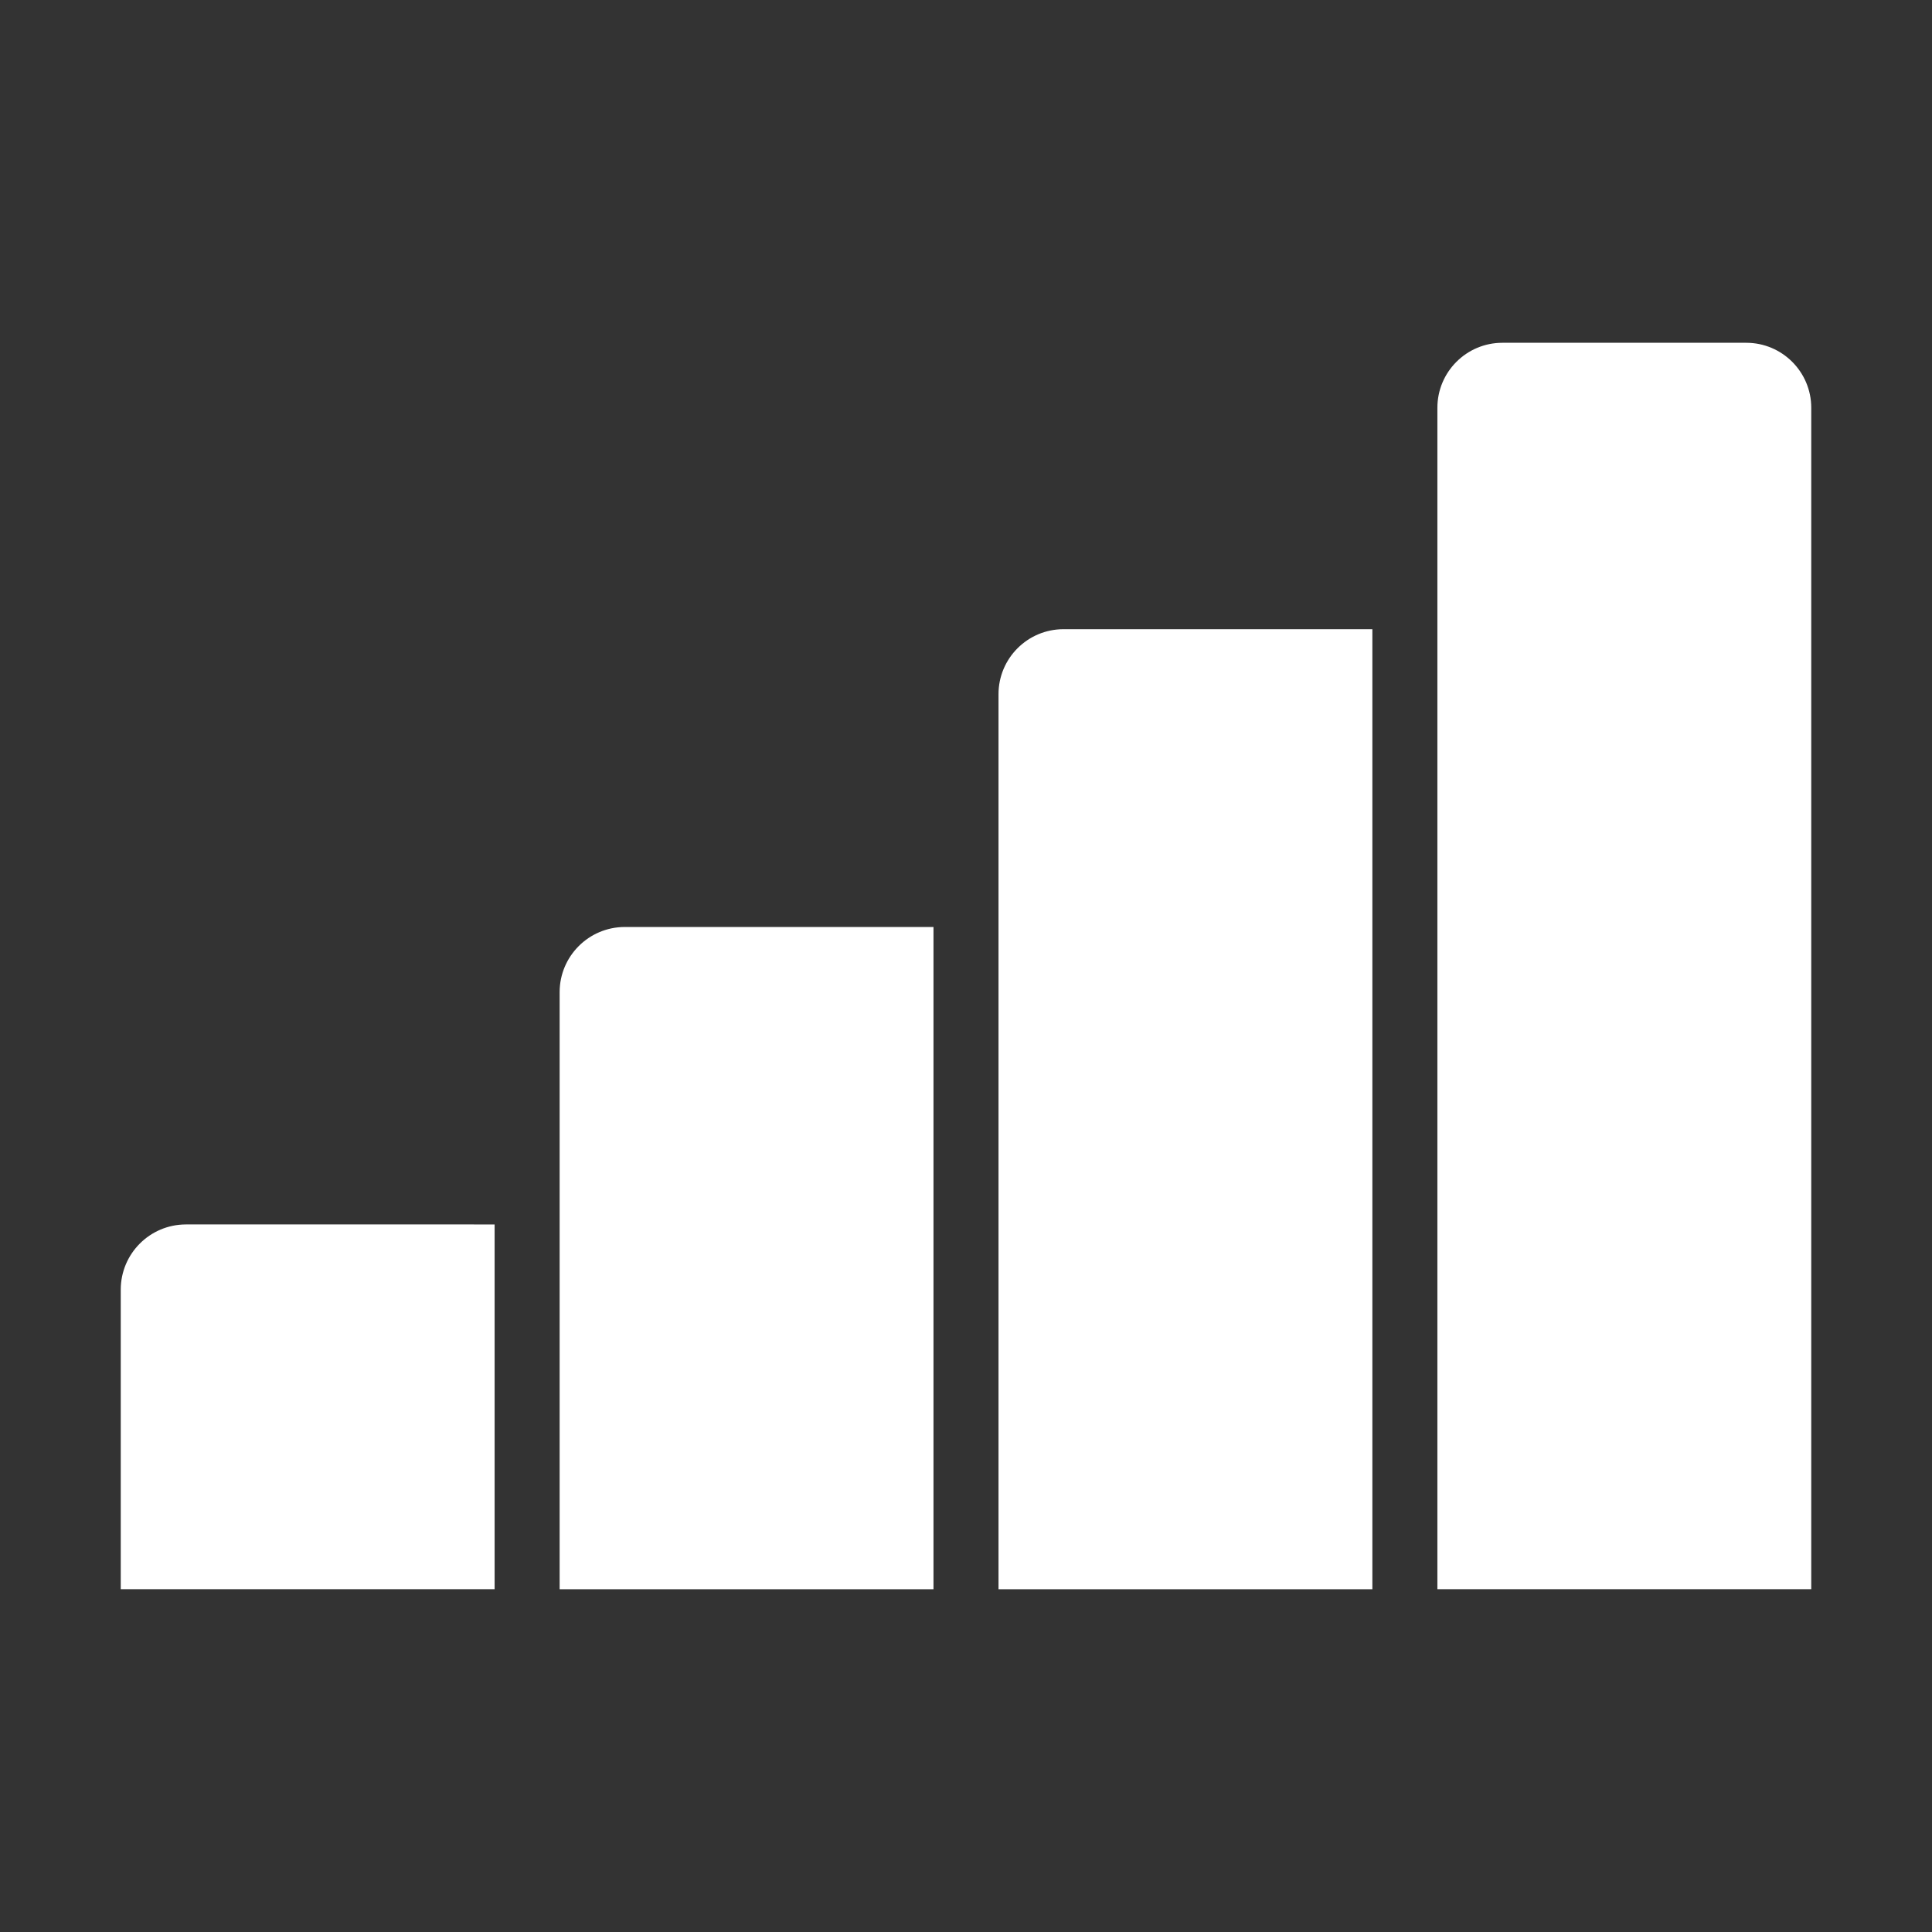 <?xml version="1.0" encoding="UTF-8"?>
<svg xmlns="http://www.w3.org/2000/svg" xmlns:xlink="http://www.w3.org/1999/xlink" version="1.1" id="Bahan_copy_2" x="0px" y="0px" width="512px" height="512px" viewBox="0 0 512 512" xml:space="preserve">
<rect x="0" y="0" width="512" height="512" fill="#333333" stroke="none"/>
<g>
	<path fill="#FFFFFF" d="M131.077,324.492v96.665H32v-79.435c0.028-9.504,7.726-17.203,17.231-17.23H131.077z"></path>
	<path fill="#FFFFFF" d="M247.385,245.662v175.496h-99.077V262.893c0.028-9.505,7.726-17.203,17.231-17.231H247.385z"></path>
	<path fill="#FFFFFF" d="M363.692,166.745v254.413h-99.077V183.976c-0.002-9.514,7.708-17.229,17.222-17.231   c0.003,0,0.007,0,0.009,0H363.692z"></path>
	<path fill="#FFFFFF" d="M480,108.074v313.083h-99.077V108.074c-0.003-9.514,7.708-17.229,17.222-17.231c0.003,0,0.006,0,0.01,0   h64.615c9.514-0.003,17.228,7.708,17.23,17.221C480,108.067,480,108.071,480,108.074z"></path>
</g>
</svg>
